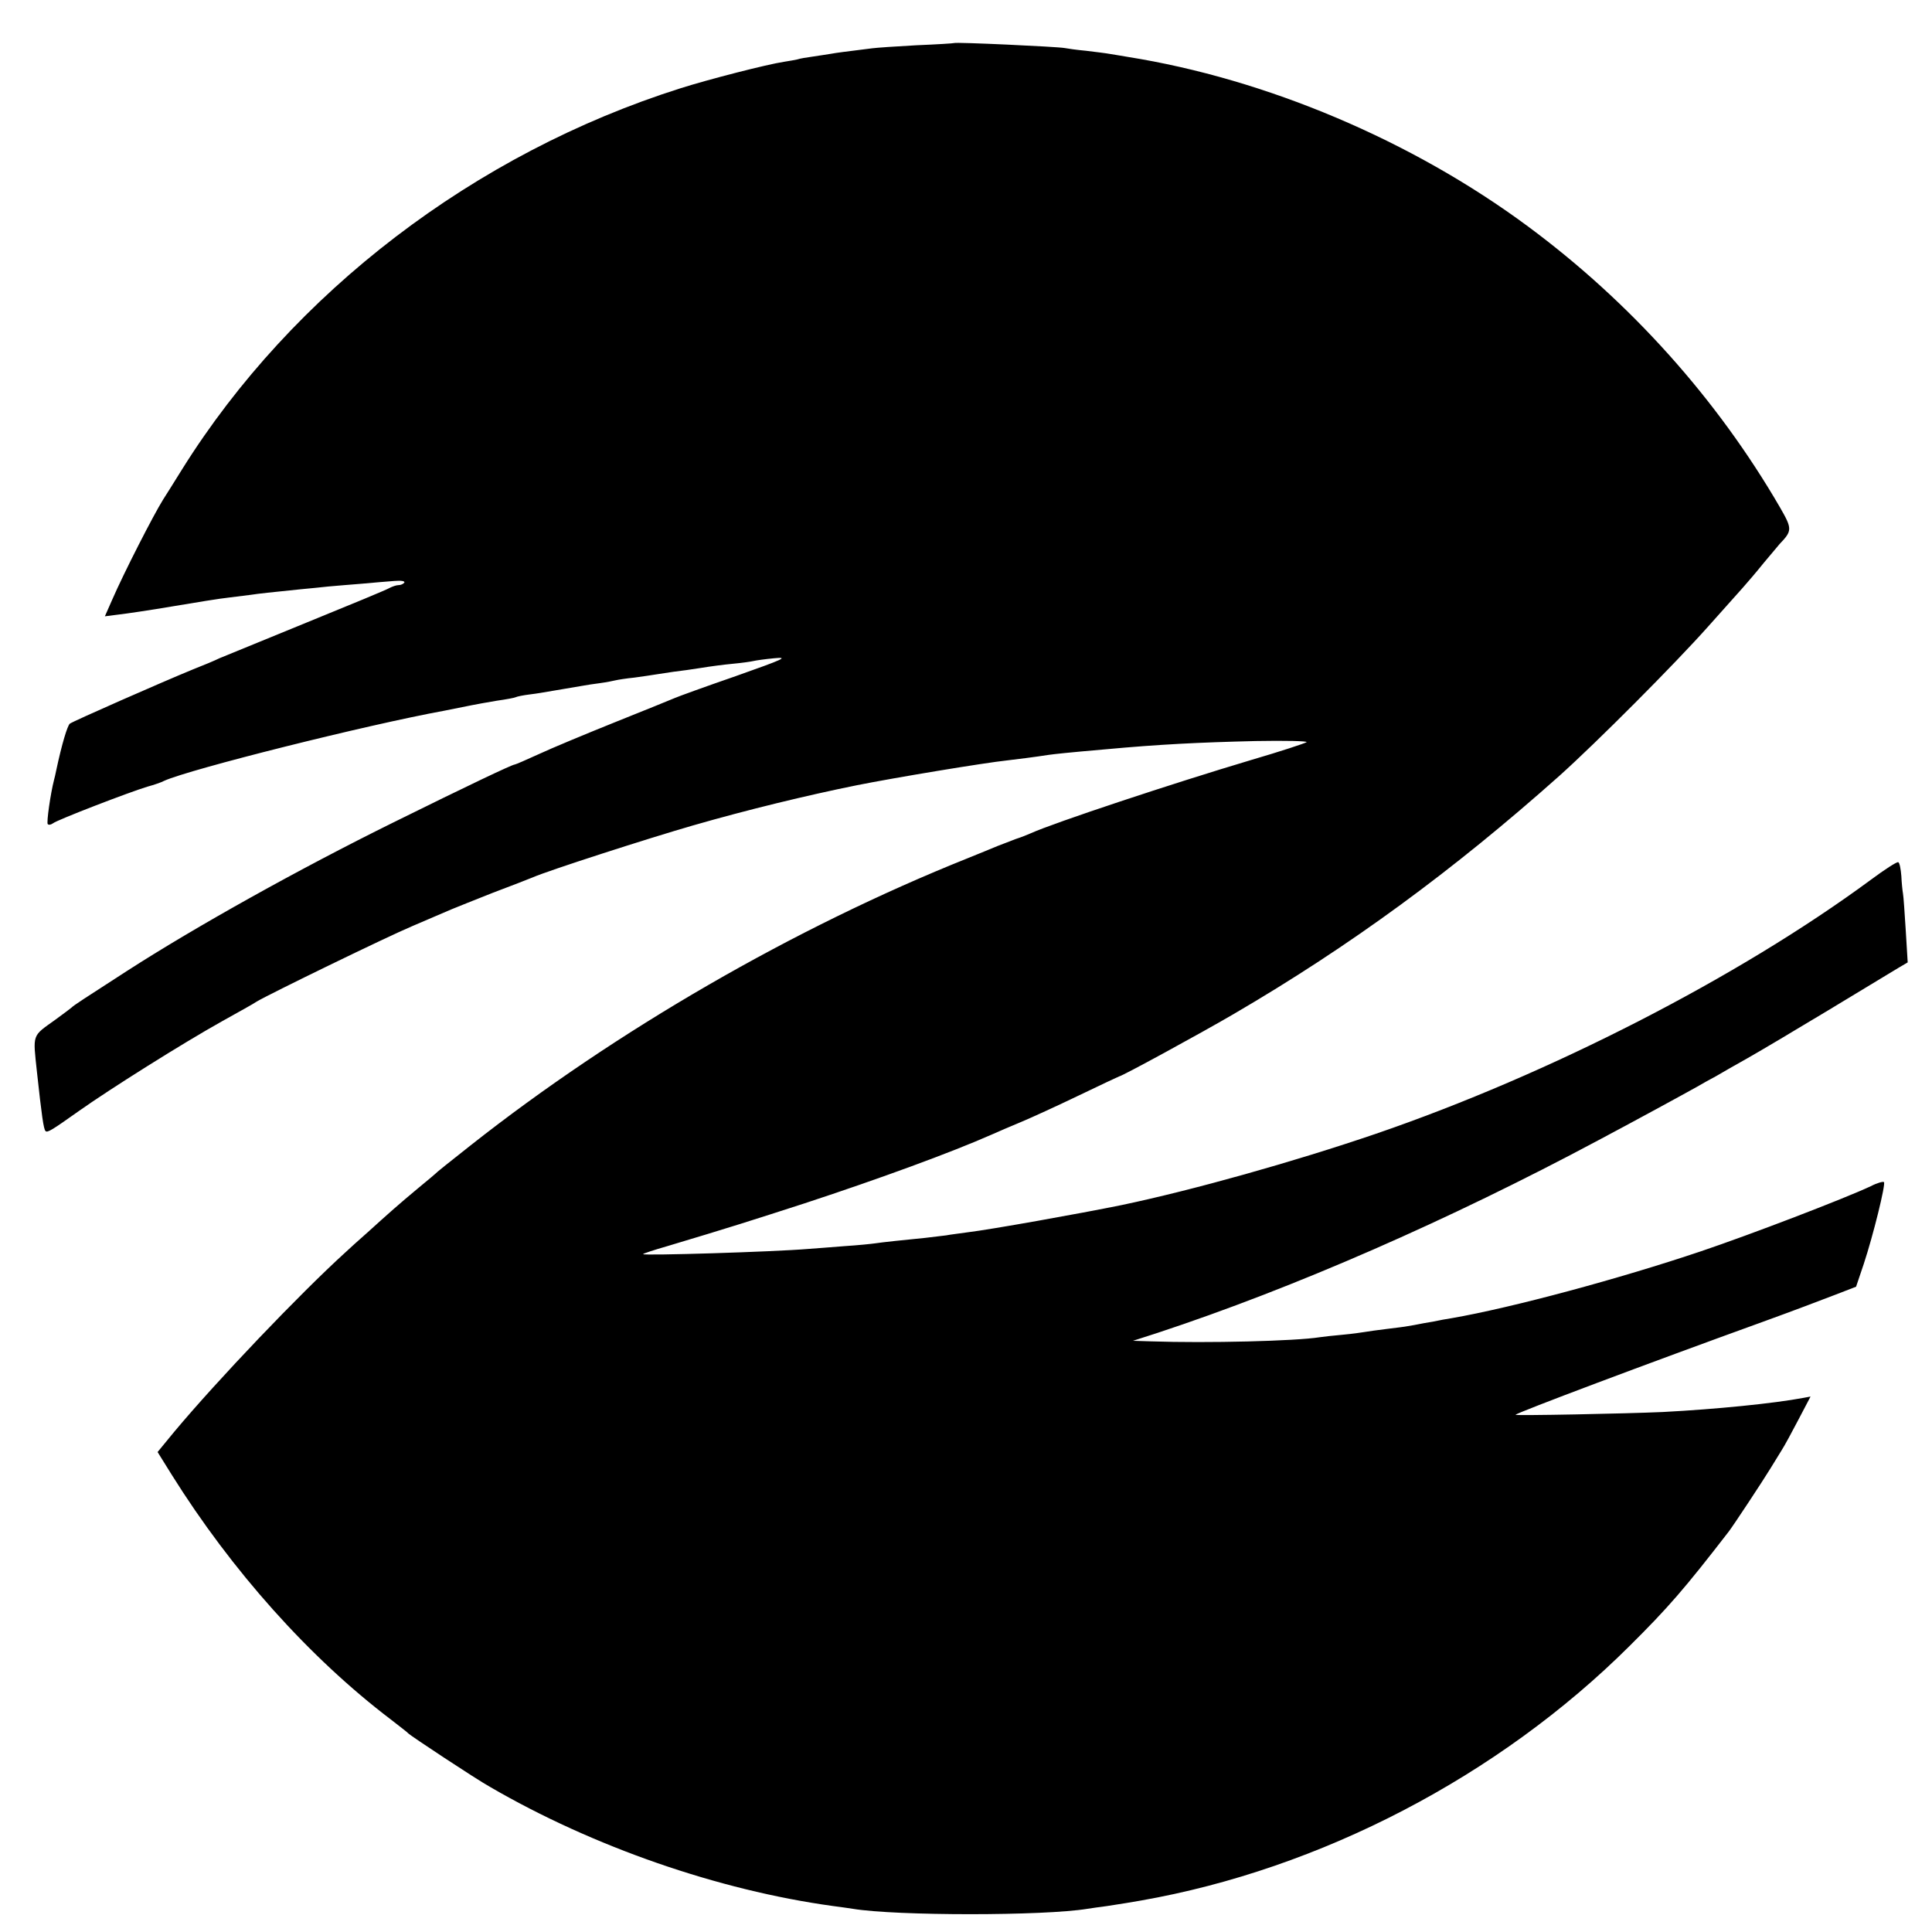 <?xml version="1.0" standalone="no"?>
<!DOCTYPE svg PUBLIC "-//W3C//DTD SVG 20010904//EN"
 "http://www.w3.org/TR/2001/REC-SVG-20010904/DTD/svg10.dtd">
<svg version="1.0" xmlns="http://www.w3.org/2000/svg"
 width="700pt" height="700pt" viewBox="0 0 700 700"
 preserveAspectRatio="xMidYMid meet">
<g transform="translate(0,700) scale(0.1,-0.1)"
fill="#000000" stroke="none">
<path d="M3457 6844 c-1 -1 -63 -5 -137 -8 -74 -4 -146 -9 -160 -11 -104 -13
-128 -16 -150 -20 -14 -2 -43 -7 -65 -10 -22 -3 -47 -7 -55 -10 -8 -2 -31 -6
-50 -9 -60 -9 -271 -63 -375 -96 -745 -236 -1404 -739 -1805 -1380 -29 -47
-60 -96 -69 -110 -35 -56 -142 -265 -185 -364 l-26 -59 47 6 c27 3 116 16 198
30 83 14 175 29 205 32 30 4 66 8 80 10 25 4 72 9 180 20 30 3 75 7 100 10 25
2 79 7 120 10 41 4 94 8 118 10 25 2 40 0 37 -6 -4 -5 -13 -9 -21 -9 -8 0 -22
-5 -32 -10 -9 -6 -145 -62 -302 -126 -157 -64 -298 -122 -315 -129 -16 -8 -59
-26 -95 -40 -117 -48 -435 -188 -447 -197 -9 -8 -29 -74 -49 -168 -3 -14 -6
-29 -8 -35 -13 -50 -28 -156 -23 -161 4 -4 12 -2 19 3 14 12 279 114 343 133
22 6 49 15 60 21 93 42 731 202 1015 254 41 8 86 17 100 20 14 3 54 10 89 16
36 5 67 11 70 13 3 2 26 7 51 10 25 3 54 8 65 10 11 2 40 7 65 11 25 4 54 9
65 11 10 2 37 6 60 9 22 3 47 8 55 10 8 2 39 7 69 10 30 4 63 9 75 11 12 2 41
6 66 10 25 3 70 9 100 14 30 5 82 12 115 15 33 3 67 8 75 10 8 2 42 7 75 10
53 5 38 -2 -140 -65 -110 -38 -209 -74 -220 -79 -11 -5 -108 -44 -215 -87
-107 -43 -232 -95 -277 -116 -46 -21 -85 -38 -88 -38 -9 0 -167 -75 -440 -210
-342 -169 -715 -377 -965 -538 -152 -98 -195 -126 -200 -132 -3 -3 -30 -23
-60 -45 -85 -61 -81 -49 -66 -190 17 -156 24 -207 31 -213 7 -7 24 4 120 72
113 80 375 245 520 326 61 34 117 65 125 71 43 26 470 234 565 274 61 26 124
53 140 60 17 7 84 34 150 60 66 25 131 50 145 56 57 25 417 141 580 188 198
57 412 109 595 146 135 27 460 81 545 90 34 4 99 12 150 20 22 3 66 8 205 20
195 18 336 25 544 30 107 2 190 0 185 -4 -5 -4 -96 -34 -202 -65 -282 -84
-713 -227 -797 -265 -11 -5 -36 -15 -55 -21 -19 -7 -48 -19 -65 -25 -16 -7
-66 -27 -110 -45 -627 -251 -1274 -625 -1800 -1040 -96 -76 -106 -84 -119 -95
-6 -6 -38 -33 -71 -60 -71 -59 -109 -93 -183 -160 -31 -27 -67 -60 -81 -73
-165 -150 -462 -461 -620 -650 l-60 -73 51 -82 c217 -347 499 -663 794 -887
32 -25 61 -47 64 -51 9 -9 243 -164 295 -193 373 -217 828 -375 1244 -432 25
-3 57 -8 71 -10 158 -26 692 -26 850 0 14 2 46 7 71 10 25 4 57 9 70 11 13 2
37 6 53 9 650 114 1296 450 1771 923 139 138 198 206 358 413 15 19 124 184
152 230 12 19 30 49 40 65 11 17 38 67 62 113 l43 82 -27 -5 c-107 -20 -316
-41 -508 -51 -134 -6 -538 -14 -534 -10 9 9 479 186 894 336 105 38 224 83
265 99 l75 29 28 83 c34 103 80 289 73 296 -3 3 -25 -3 -48 -15 -96 -45 -435
-175 -616 -236 -294 -99 -683 -204 -902 -242 -25 -4 -47 -8 -50 -9 -3 -1 -25
-5 -50 -9 -25 -5 -52 -10 -60 -11 -9 -2 -43 -6 -75 -10 -33 -4 -69 -9 -80 -11
-11 -2 -47 -7 -80 -10 -33 -3 -70 -7 -83 -9 -87 -14 -407 -22 -612 -15 l-65 2
90 29 c494 163 1054 408 1595 697 119 63 319 172 358 194 17 10 49 28 70 39
20 12 71 41 112 64 41 23 174 102 295 175 121 73 235 142 253 153 l34 20 -7
115 c-4 63 -8 124 -10 134 -2 11 -5 40 -6 64 -2 25 -6 47 -11 50 -4 3 -49 -26
-100 -64 -479 -353 -1163 -704 -1793 -920 -299 -102 -663 -204 -920 -258 -152
-31 -476 -89 -560 -99 -27 -4 -62 -8 -77 -11 -15 -2 -49 -6 -75 -9 -81 -8
-157 -16 -183 -20 -14 -2 -63 -7 -110 -10 -47 -4 -105 -8 -130 -10 -130 -11
-600 -25 -600 -19 0 2 39 15 88 29 234 70 302 92 497 155 274 90 533 185 680
250 22 10 69 30 105 45 36 15 130 58 209 96 79 38 145 69 146 69 9 0 290 153
415 226 423 247 795 520 1180 863 135 121 419 406 539 541 52 58 108 121 125
140 17 19 52 60 76 90 25 30 51 61 58 69 46 48 46 55 1 133 -228 393 -542 743
-912 1017 -421 312 -949 535 -1452 615 -16 3 -43 7 -60 10 -16 3 -57 8 -90 12
-33 3 -68 8 -78 10 -28 5 -395 22 -400 18z"/>
</g>
</svg>
